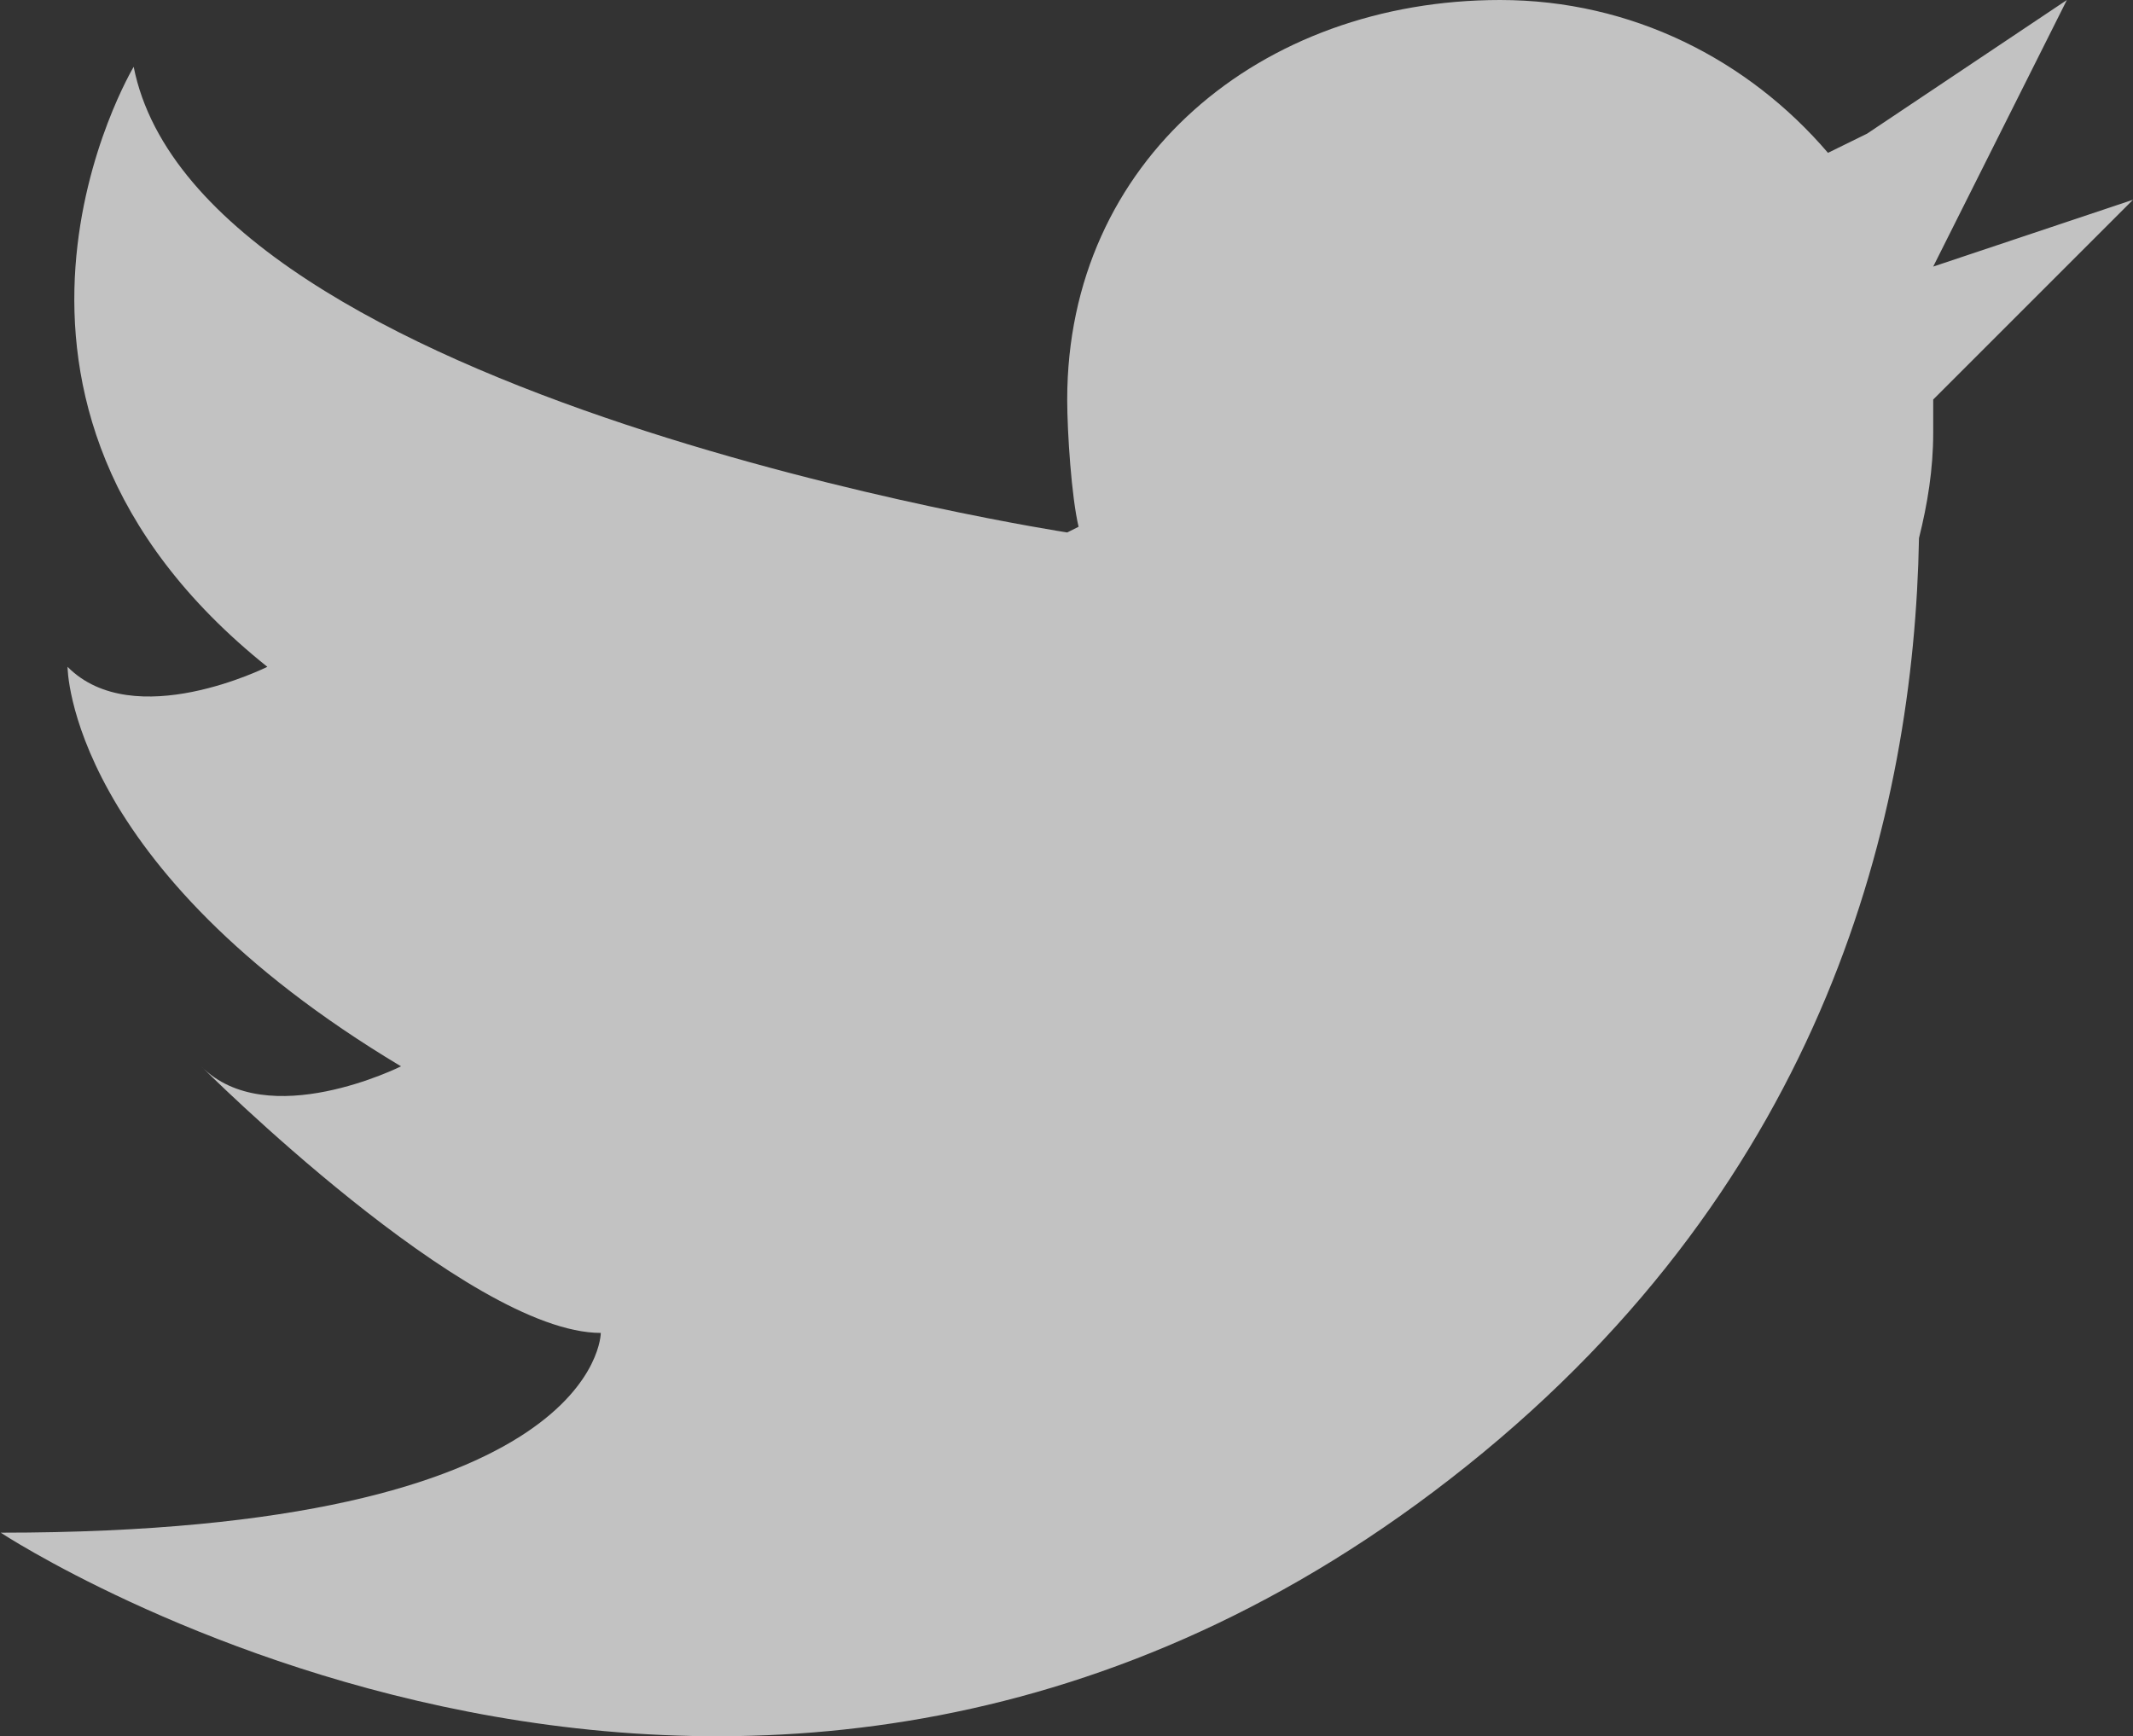 <?xml version="1.0" encoding="UTF-8"?><svg id="_レイヤー_2" xmlns="http://www.w3.org/2000/svg" viewBox="0 0 30 24.42"><rect x="0" y="0" width="30" height="24.42" fill="#333333" stroke="none"/><defs><style>.cls-1{fill:#fff;opacity:.7;stroke-width:0px;}</style></defs><g id="_レイヤー_2-2"><path class="cls-1" d="m27.19,3.75l1.88-3.75-2.81,1.88-.55.27c-1.12-1.31-2.76-2.15-4.61-2.15-3.37,0-6.09,2.26-6.09,5.62,0,.46.06,1.37.16,1.79l-.16.08S2.81,5.62,1.88.94c0,0-2.81,4.69,1.88,8.44,0,0-1.88.94-2.81,0,0,0,0,2.81,4.69,5.62,0,0-1.88.94-2.81,0,0,0,3.75,3.75,5.62,3.75,0,0,0,2.81-8.44,2.81,0,0,10.67,7.03,20.62-.94,5.06-4.05,6.29-9.18,6.36-13.05.12-.48.2-.97.2-1.48v-.47l2.81-2.81-2.81.94Z"/></g></svg>